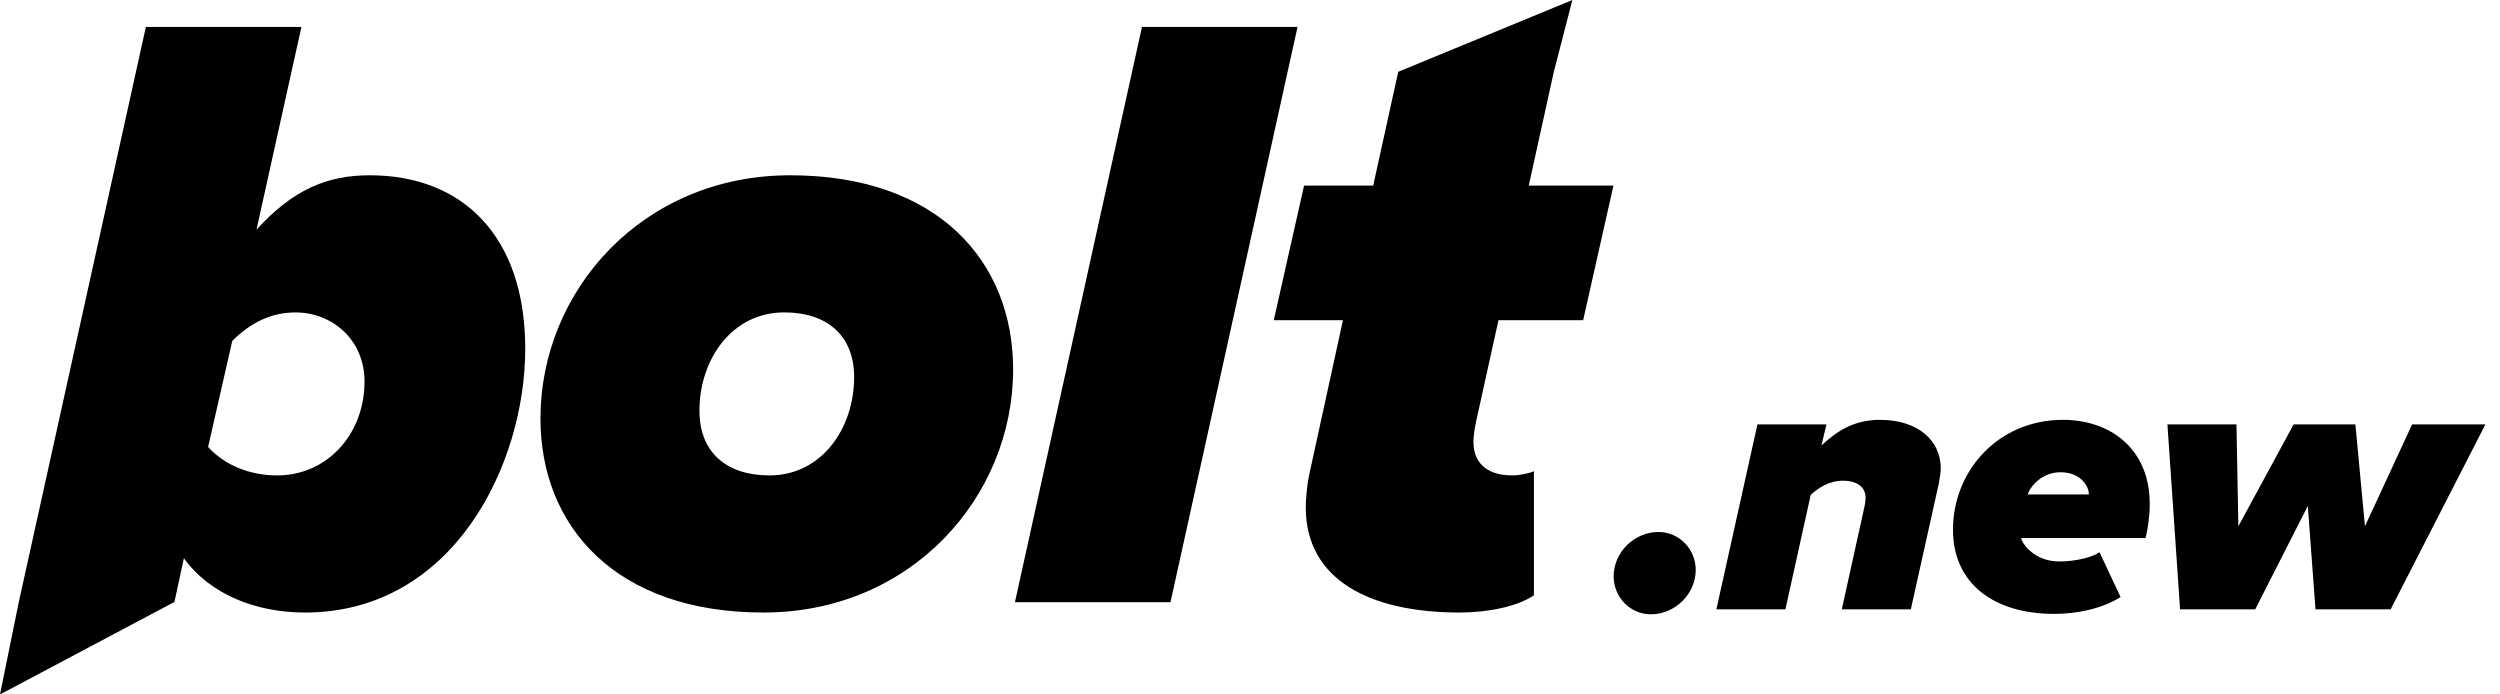 <svg width="72" height="20" viewBox="0 0 72 20" fill="none" xmlns="http://www.w3.org/2000/svg">
<path d="M21.986 17.641C17.73 17.641 15.565 15.157 15.565 12.053C15.565 8.376 18.501 5.048 22.757 5.048C27.013 5.048 29.178 7.532 29.178 10.637C29.178 14.313 26.241 17.641 21.986 17.641ZM22.16 13.692C23.653 13.692 24.599 12.351 24.599 10.86C24.599 9.668 23.827 8.997 22.583 8.997C21.09 8.997 20.144 10.339 20.144 11.829C20.144 13.021 20.915 13.692 22.16 13.692Z" fill="black"/>
<path d="M33.71 17.343H29.23L32.889 0.776H37.369L33.71 17.343Z" fill="black"/>
<path fill-rule="evenodd" clip-rule="evenodd" d="M8.781 17.641C7.412 17.641 6.068 17.145 5.296 16.077L5.024 17.336L0 20L0.542 17.336L4.201 0.776H8.681L7.387 6.613C8.432 5.471 9.403 5.048 10.647 5.048C13.335 5.048 15.127 6.812 15.127 10.041C15.127 13.369 13.062 17.641 8.781 17.641ZM10.498 10.985C10.498 12.525 9.403 13.692 7.984 13.692C7.188 13.692 6.466 13.394 5.993 12.873L6.69 9.817C7.213 9.296 7.81 8.998 8.507 8.998C9.577 8.998 10.498 9.793 10.498 10.985Z" fill="black"/>
<path d="M42.036 17.641C39.448 17.641 37.606 16.697 37.606 14.611C37.606 14.437 37.631 14.015 37.706 13.667L38.677 9.221H36.685L37.557 5.346H39.548L40.269 2.068L45.285 0L44.749 2.073L44.028 5.346H46.467L45.595 9.221H43.156L42.509 12.152C42.459 12.376 42.435 12.624 42.435 12.723C42.435 13.294 42.783 13.692 43.555 13.692C43.779 13.692 44.102 13.617 44.177 13.568V17.144C43.704 17.467 42.858 17.641 42.036 17.641Z" fill="black"/>
<path d="M47.544 17.692C46.948 17.692 46.473 17.195 46.473 16.6C46.473 15.905 47.069 15.321 47.765 15.321C48.362 15.321 48.837 15.817 48.837 16.413C48.837 17.107 48.24 17.692 47.544 17.692Z" fill="black"/>
<path d="M55.032 17.548H53.044L53.662 14.748C53.685 14.648 53.729 14.472 53.729 14.34C53.729 13.976 53.408 13.844 53.088 13.844C52.657 13.844 52.359 14.064 52.149 14.251L51.42 17.548H49.432L50.614 12.223H52.602L52.458 12.829C52.845 12.476 53.331 12.091 54.137 12.091C55.253 12.091 55.894 12.697 55.894 13.491C55.894 13.579 55.861 13.821 55.839 13.921L55.032 17.548Z" fill="black"/>
<path d="M59.162 17.68C57.439 17.68 56.246 16.82 56.246 15.255C56.246 13.557 57.55 12.091 59.416 12.091C60.742 12.091 61.913 12.895 61.913 14.516C61.913 14.88 61.847 15.299 61.791 15.497H58.212V15.508C58.212 15.585 58.533 16.17 59.306 16.17C59.726 16.17 60.223 16.07 60.466 15.905L61.073 17.195C60.532 17.537 59.803 17.68 59.162 17.68ZM58.4 14.24H60.157V14.207C60.157 14.053 59.969 13.601 59.339 13.601C58.809 13.601 58.466 14.009 58.4 14.24Z" fill="black"/>
<path d="M68.851 17.548H66.686L66.465 14.571L64.951 17.548H62.786L62.422 12.223H64.41L64.465 15.156L66.056 12.223H67.835L68.111 15.156L69.469 12.223H71.579L68.851 17.548Z" fill="black"/>
</svg>
